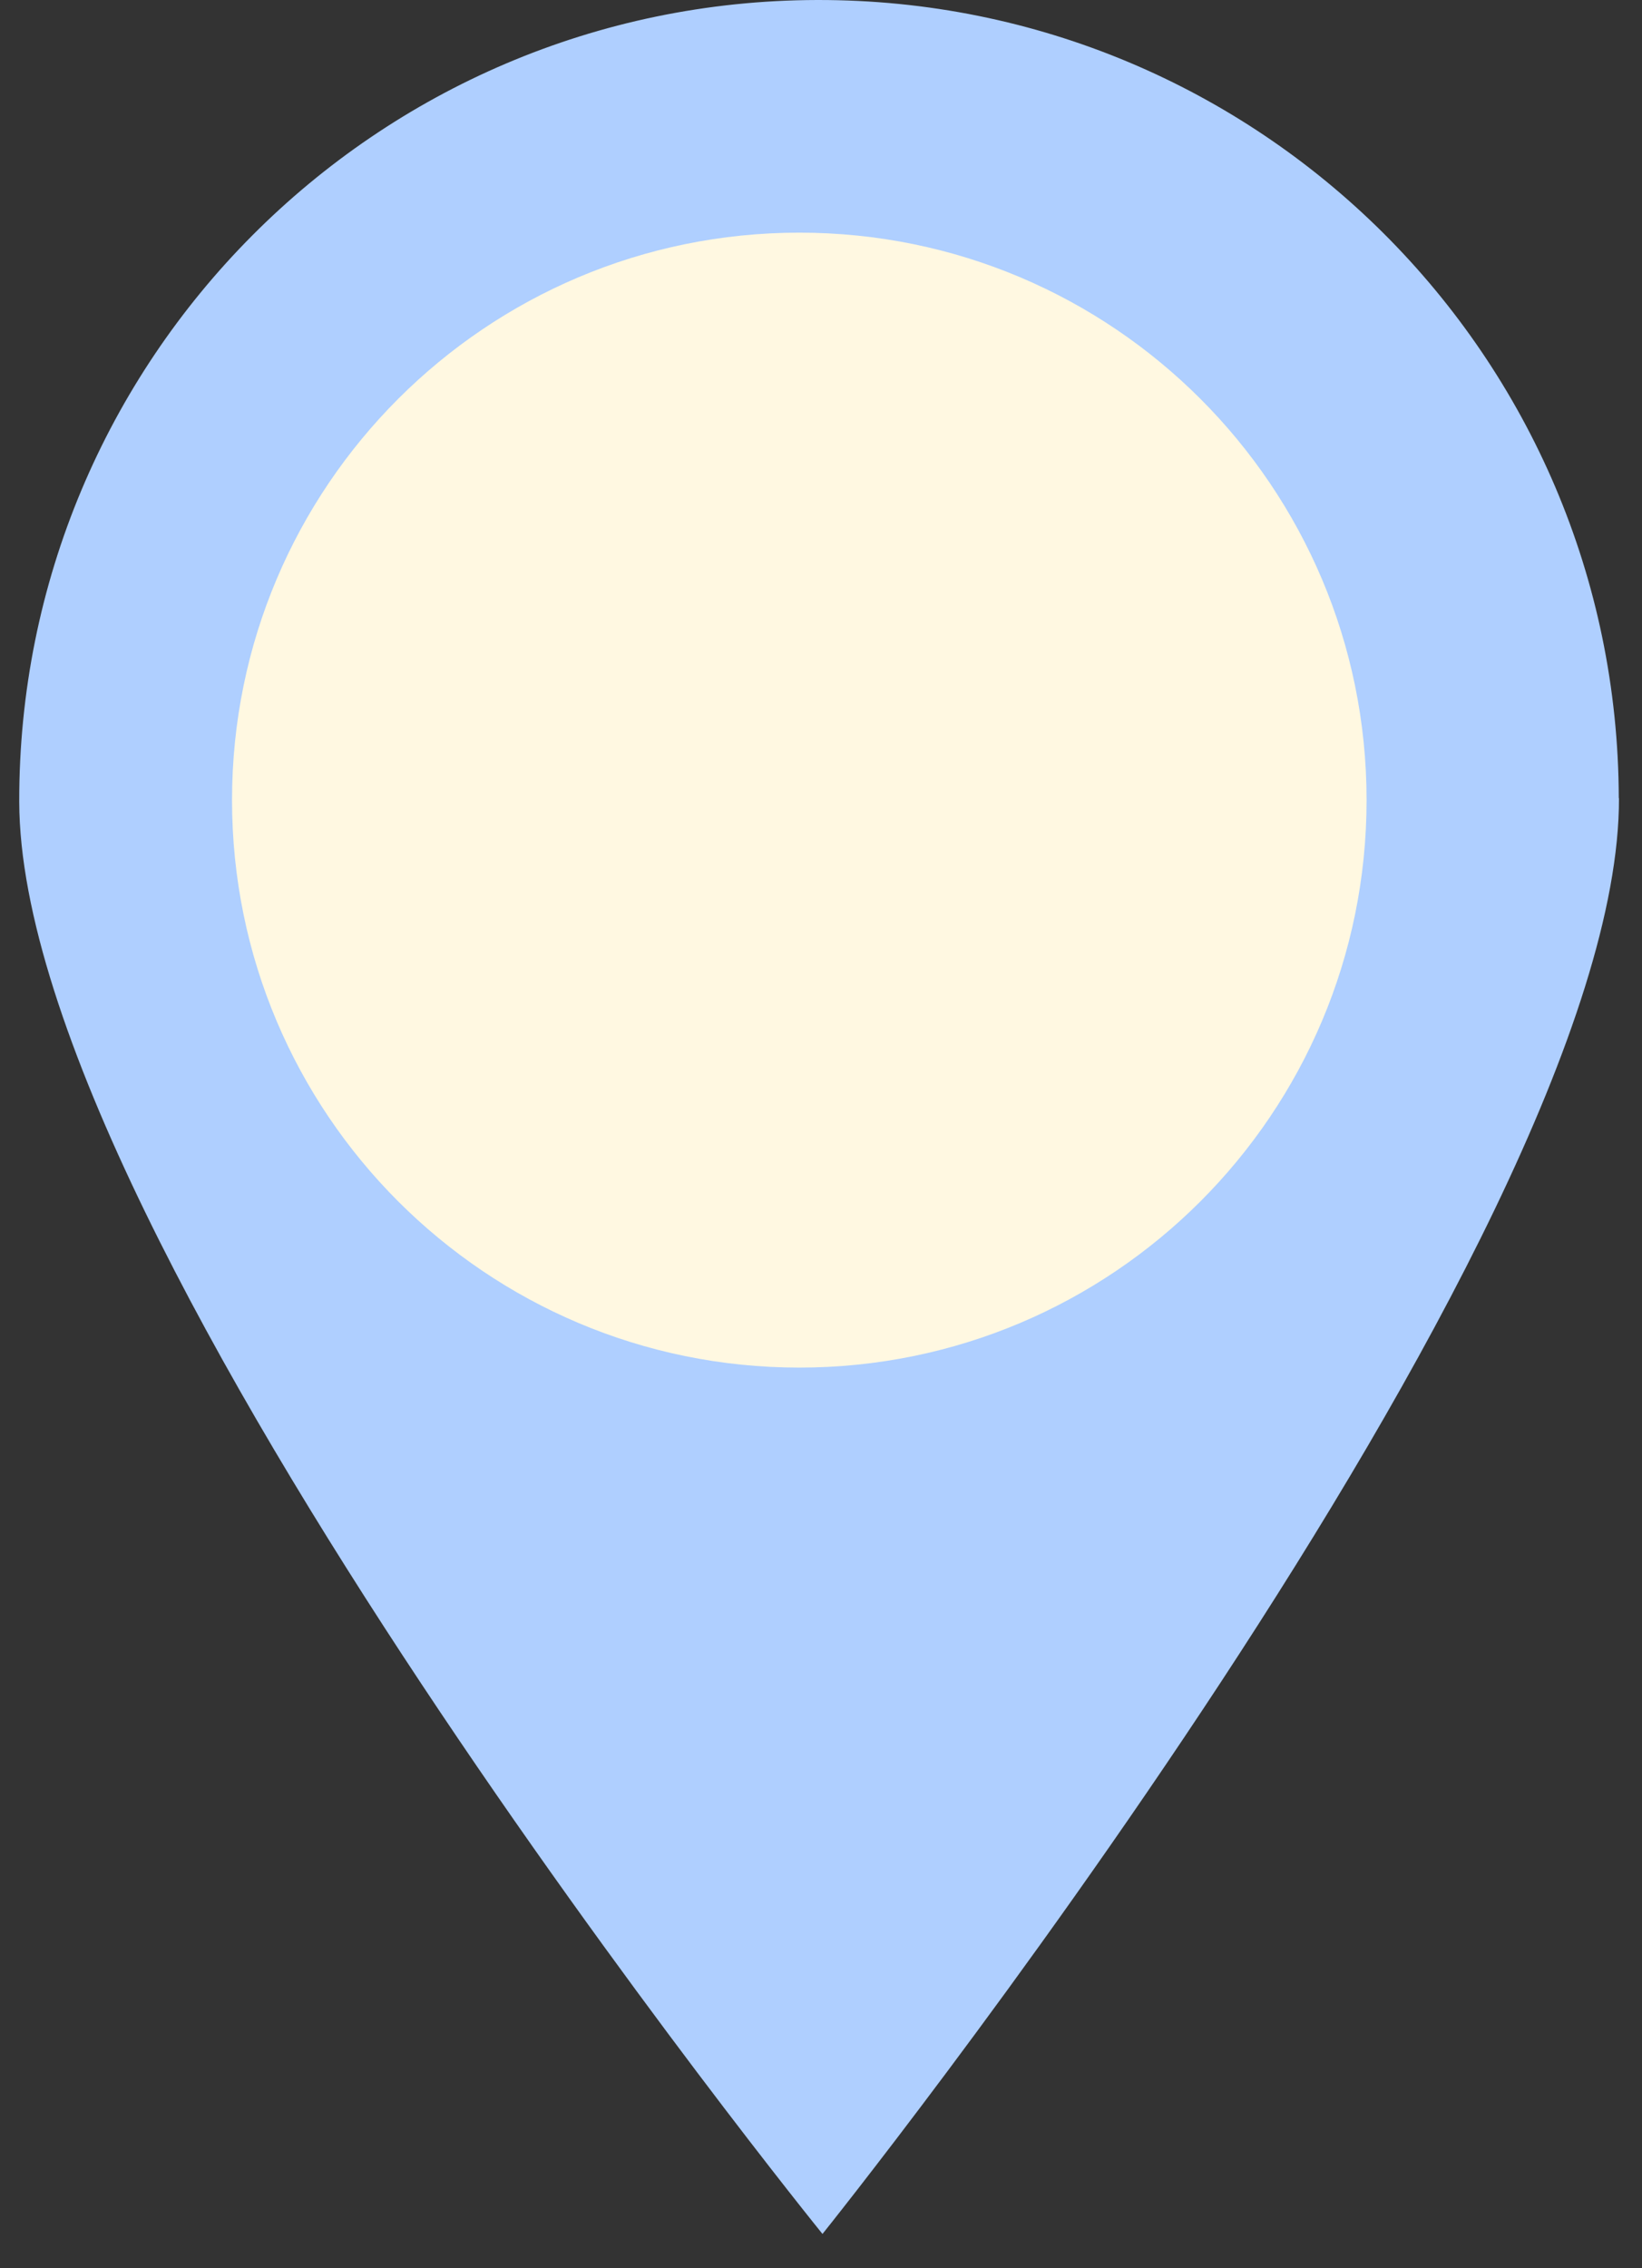 <svg width="42" height="58" viewBox="0 0 42 58" fill="none" xmlns="http://www.w3.org/2000/svg">
<rect x="0" y="0" width="42" height="58" fill="#333333" stroke="none"/>
<path d="M41.411 20.409C41.436 31.709 21.038 57.123 21.038 57.123C21.038 57.123 0.518 31.805 0.492 20.505C0.467 9.205 9.601 0.025 20.901 5.26735e-05C32.201 -0.025 41.38 9.109 41.406 20.409H41.411Z" fill="#AFCFFF"/>
<path d="M20.445 34.97C28.459 34.97 34.955 28.473 34.955 20.459C34.955 12.446 28.459 5.949 20.445 5.949C12.431 5.949 5.935 12.446 5.935 20.459C5.935 28.473 12.431 34.97 20.445 34.97Z" fill="#FFF8E1"/>
</svg>

